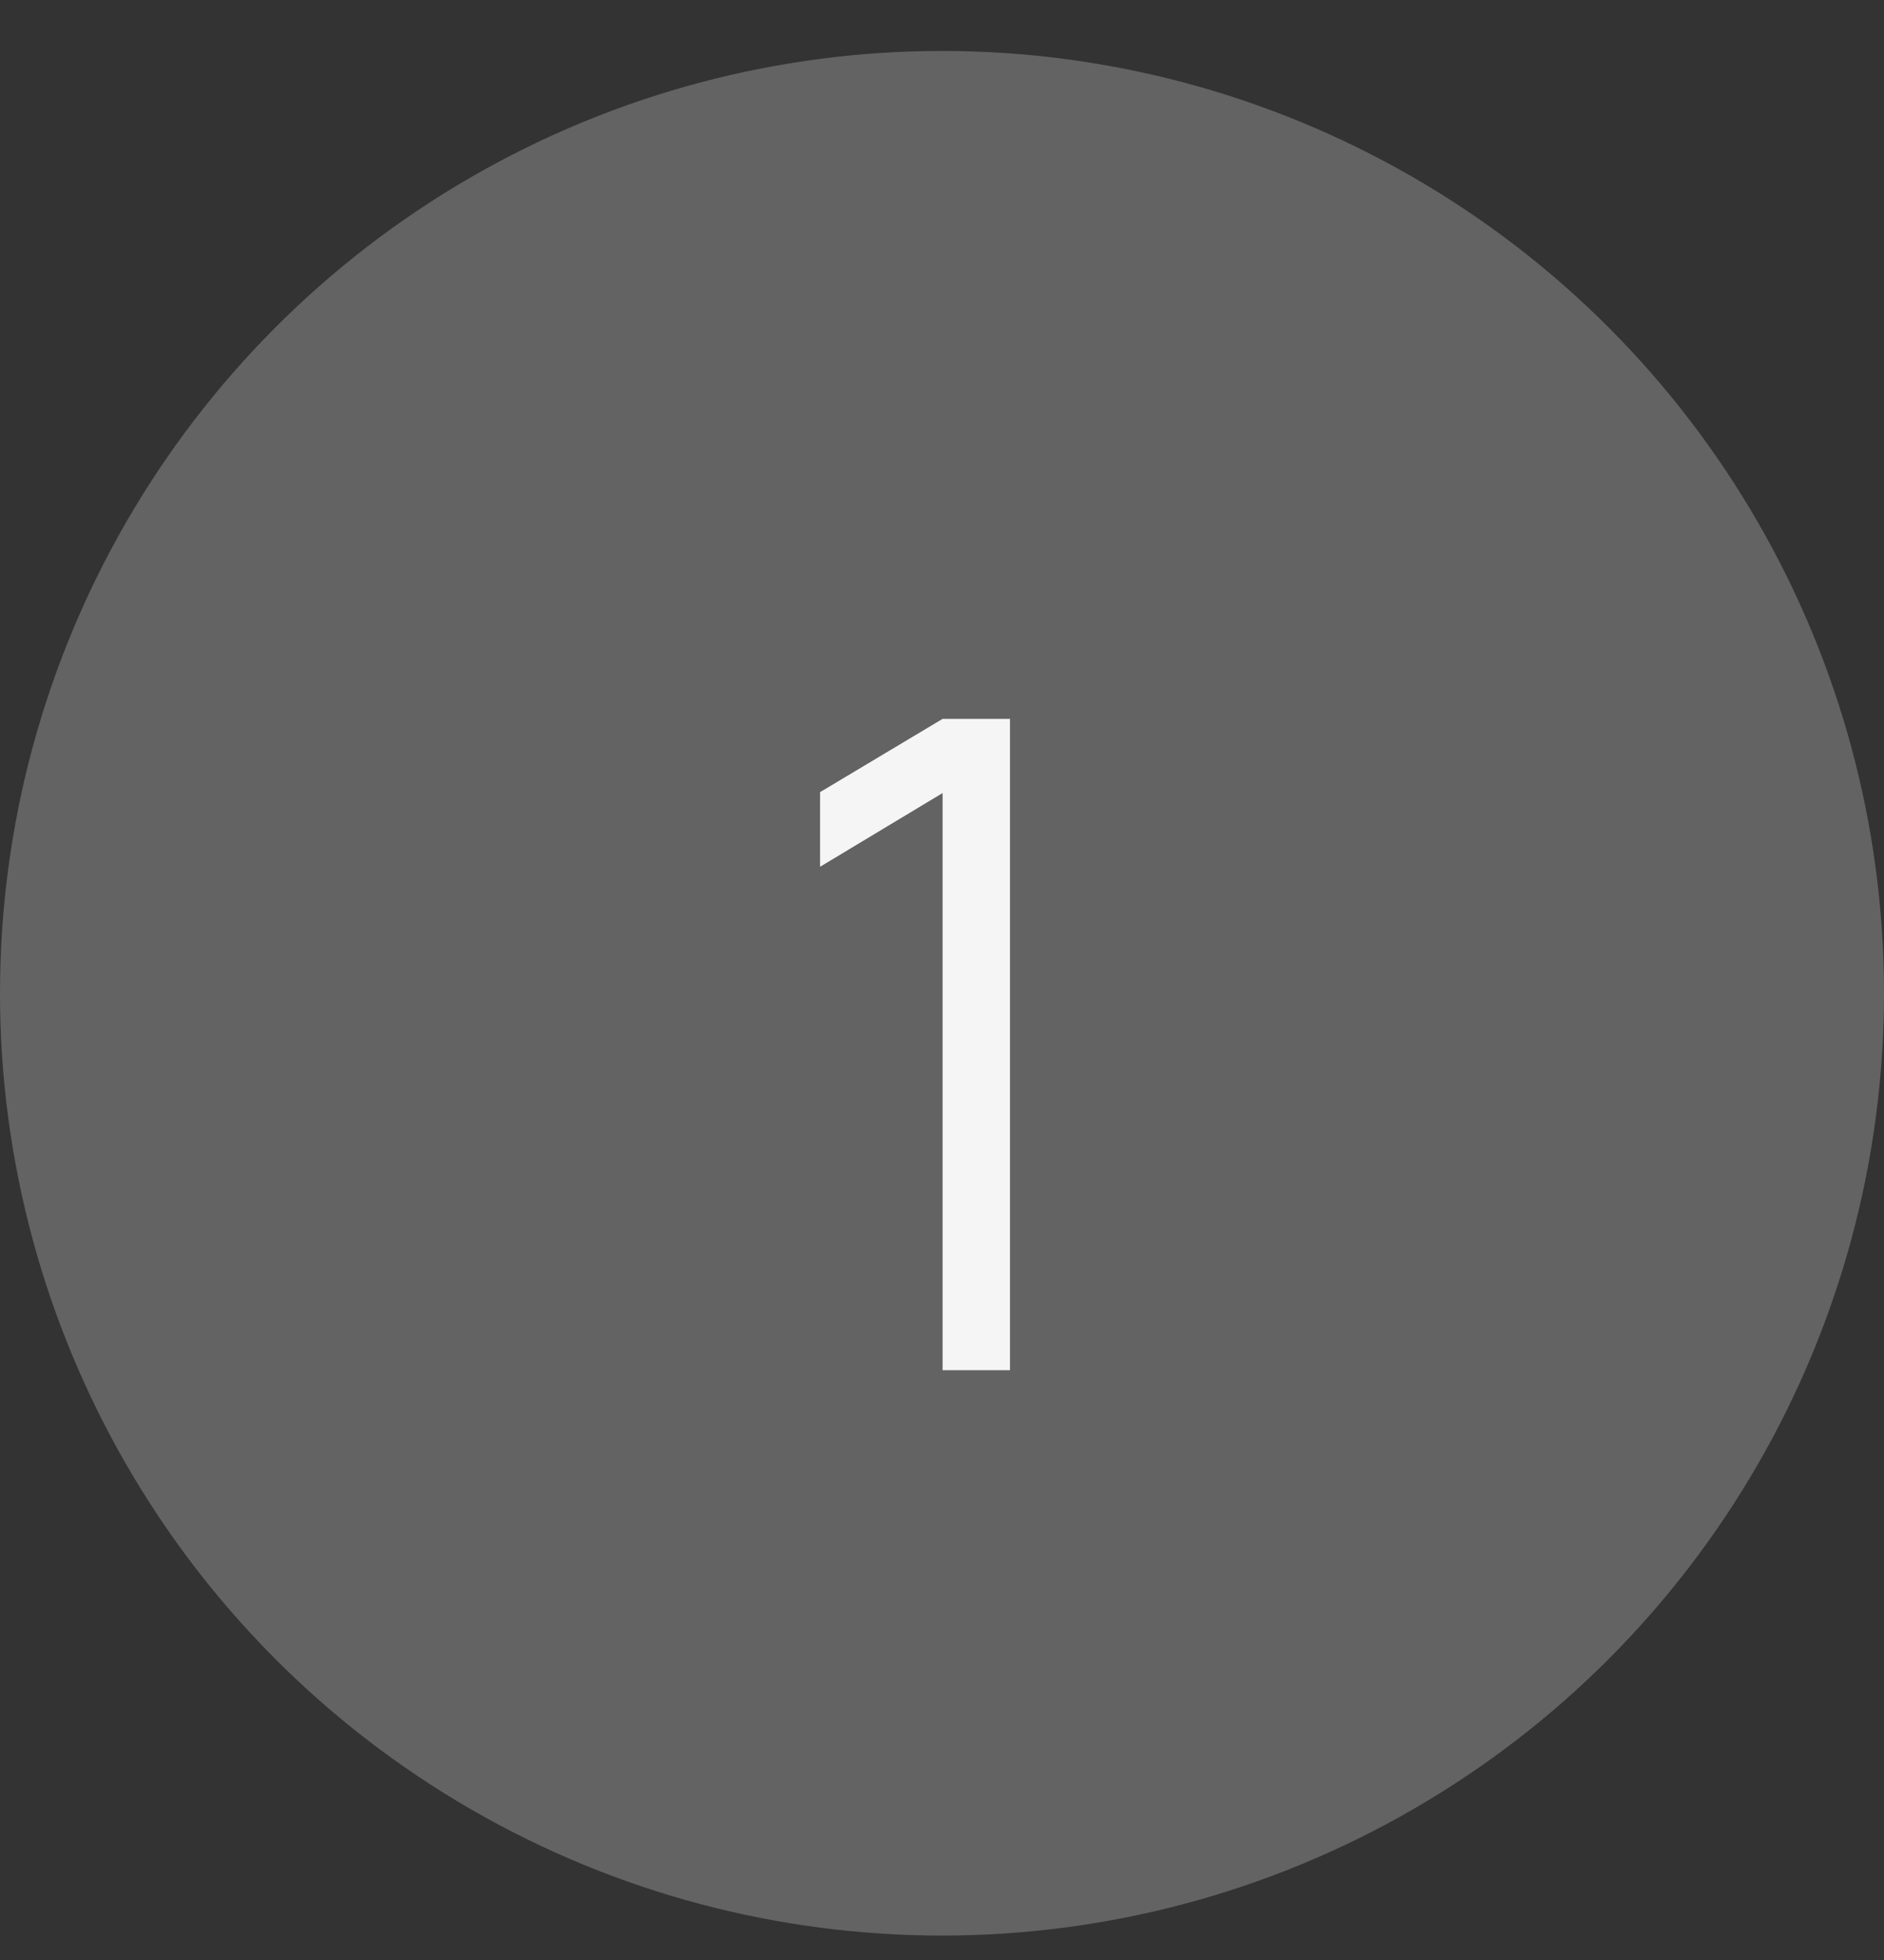 <?xml version="1.0" encoding="UTF-8"?> <svg xmlns="http://www.w3.org/2000/svg" width="25" height="26" viewBox="0 0 25 26" fill="none"><rect x="0" y="0" width="25" height="26" fill="#333333" stroke="none"/><circle cx="12.5" cy="13.176" r="12.5" fill="#636363"></circle><path d="M12.508 18.176V10.52L10.882 11.498V10.508L12.508 9.536H13.402V18.176H12.508Z" fill="#F5F5F5"></path></svg> 